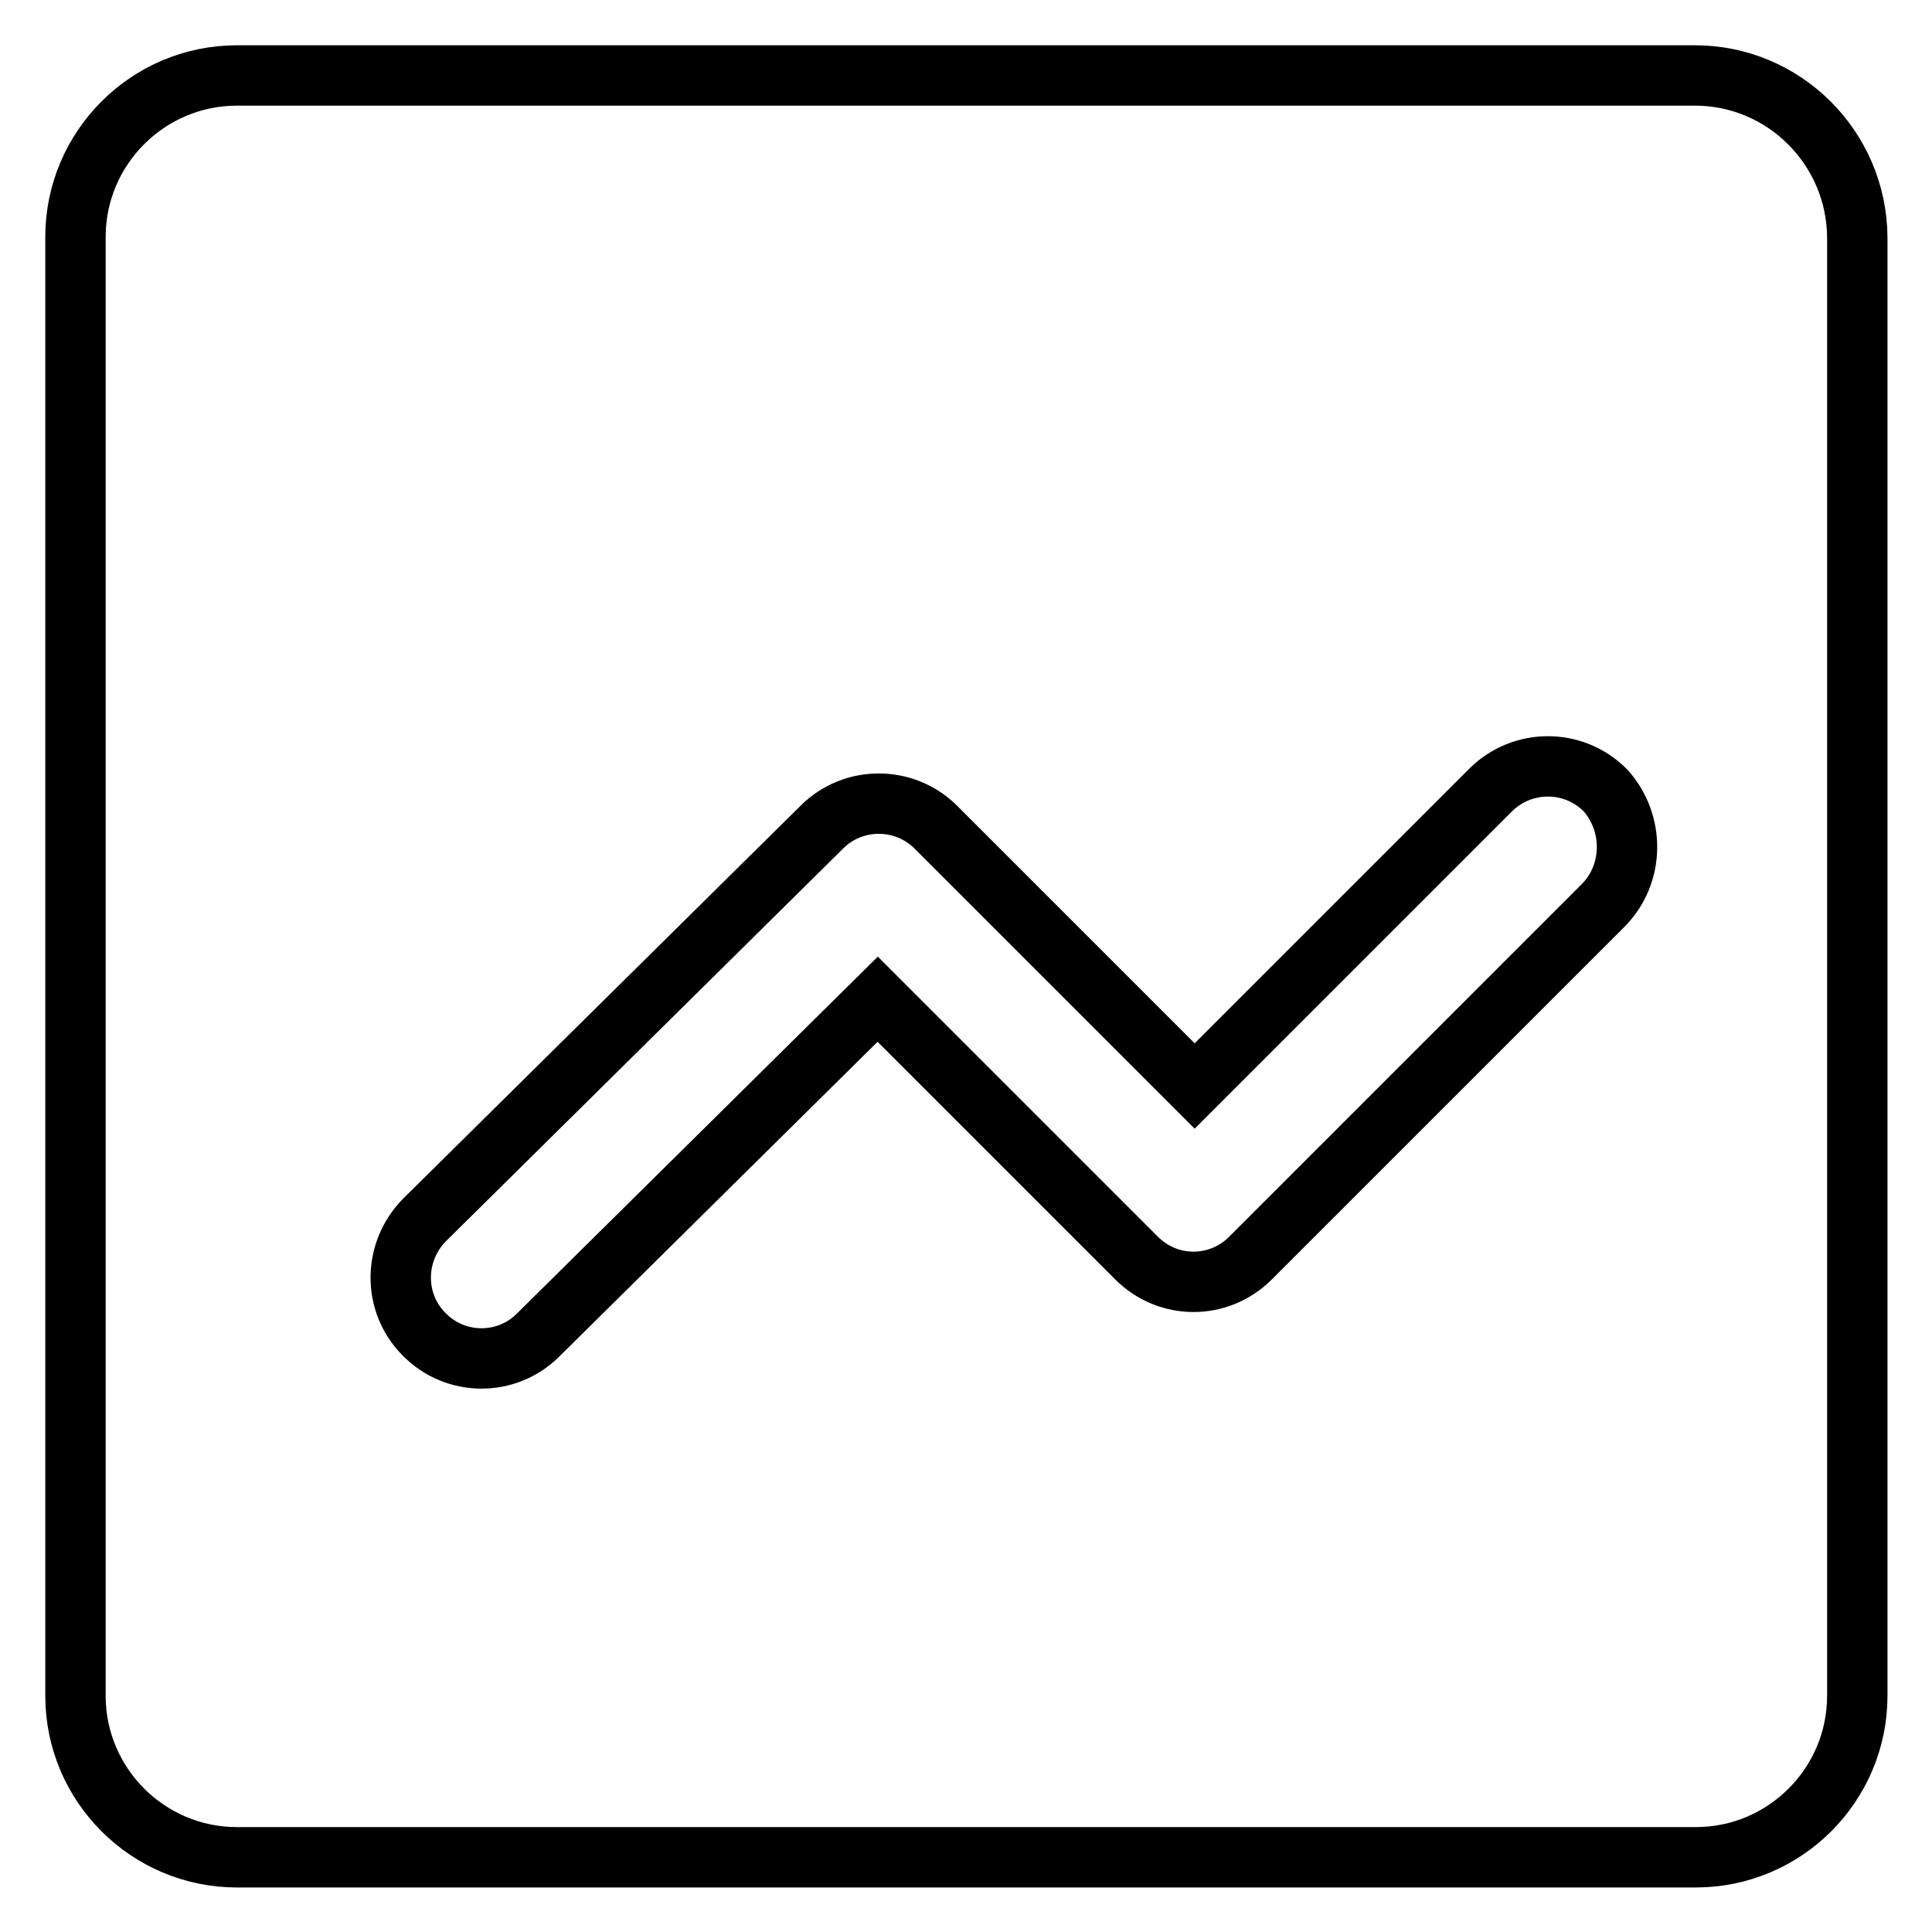 <?xml version="1.0" encoding="utf-8"?>
<!-- Svg Vector Icons : http://www.onlinewebfonts.com/icon -->
<!DOCTYPE svg PUBLIC "-//W3C//DTD SVG 1.1//EN" "http://www.w3.org/Graphics/SVG/1.1/DTD/svg11.dtd">
<svg version="1.1" xmlns="http://www.w3.org/2000/svg" xmlns:xlink="http://www.w3.org/1999/xlink" x="0px" y="0px" viewBox="0 0 256 256" enable-background="new 0 0 256 256" xml:space="preserve">
<g> <path stroke-width="8" fill-opacity="0" stroke="#000000"  d="M212.4,120l-46.7,46.7c-4.2,4.2-10.9,4.2-15.1,0c0,0,0,0,0,0l-34.3-34.3l-45,44.5c-4.2,4.2-11,4.1-15.1-0.1 c0,0,0,0,0,0c-4.2-4.2-4.1-11,0.1-15.2l52.6-52c4.2-4.2,11-4.1,15.1,0l34.3,34.3l39.2-39.2c4.2-4.2,11-4.2,15.2,0 C216.6,109,216.6,115.8,212.4,120 M224.6,10H31.4C19.6,10,10,19.6,10,31.4v193.3c0,11.8,9.6,21.4,21.4,21.4h193.3 c11.8,0,21.4-9.6,21.4-21.4V31.4C246,19.6,236.4,10,224.6,10"/></g>
</svg>